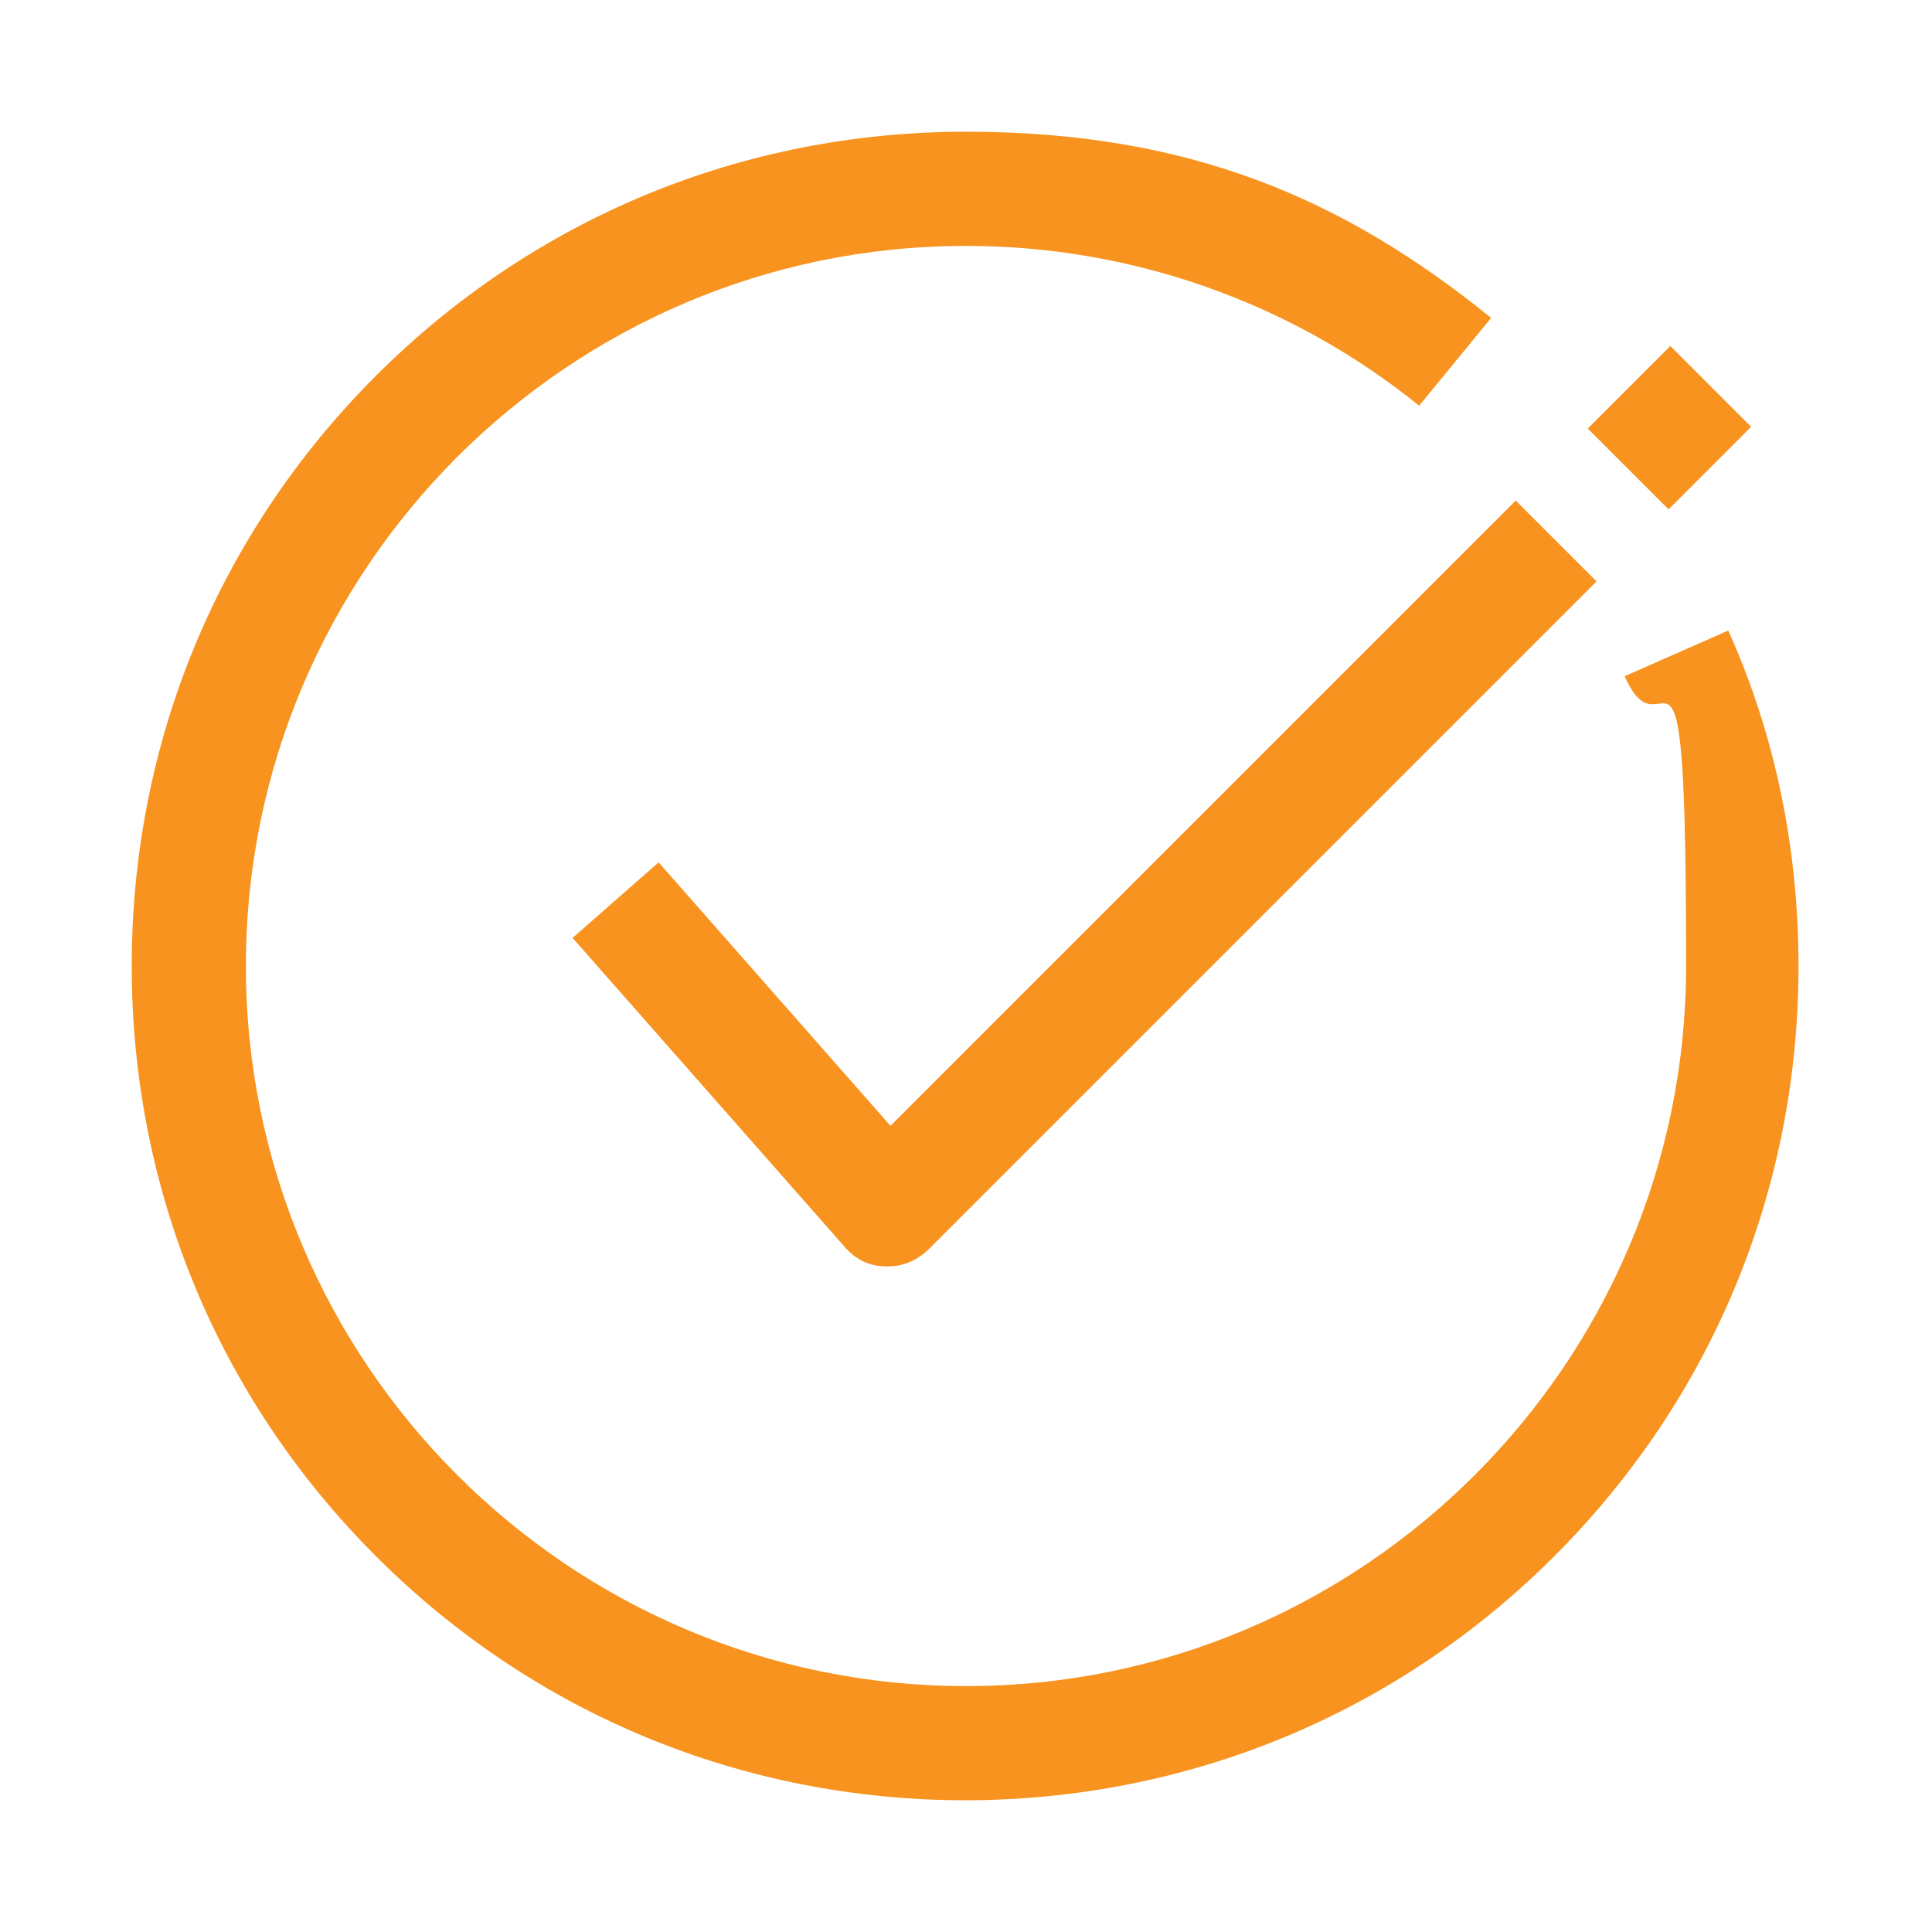 <?xml version="1.0" encoding="UTF-8"?> <svg xmlns="http://www.w3.org/2000/svg" id="Layer_1" version="1.1" viewBox="0 0 110 110"><defs><style> .st0 { fill: #f7931e; } </style></defs><g id="_x30_8_check"><g><path class="st0" d="M55,102.5c-12.7,0-24.6-4.9-33.6-13.9-9-9-13.9-20.9-13.9-33.6s4.9-24.6,13.9-33.6c9-9,20.9-13.9,33.6-13.9s21.5,3.8,29.9,10.6l-4.1,5c-7.3-5.9-16.4-9.1-25.8-9.1-22.6,0-41,18.4-41,41s18.4,41,41,41,41-18.4,41-41-1.2-11.3-3.5-16.5l5.9-2.6c2.7,6,4,12.5,4,19.1,0,12.7-4.9,24.6-13.9,33.6-9,9-20.9,13.9-33.6,13.9h0Z"></path><path class="st0" d="M90.4,24.4l4.7-4.7,4.6,4.6-4.7,4.7-4.6-4.6Z"></path><path class="st0" d="M50.5,72.1h-.1c-.9,0-1.7-.4-2.3-1.1l-15.5-17.6,4.9-4.3,13.2,15,35.6-35.6,4.6,4.6-38,38c-.6.6-1.4,1-2.3,1h0Z"></path></g></g></svg> 
